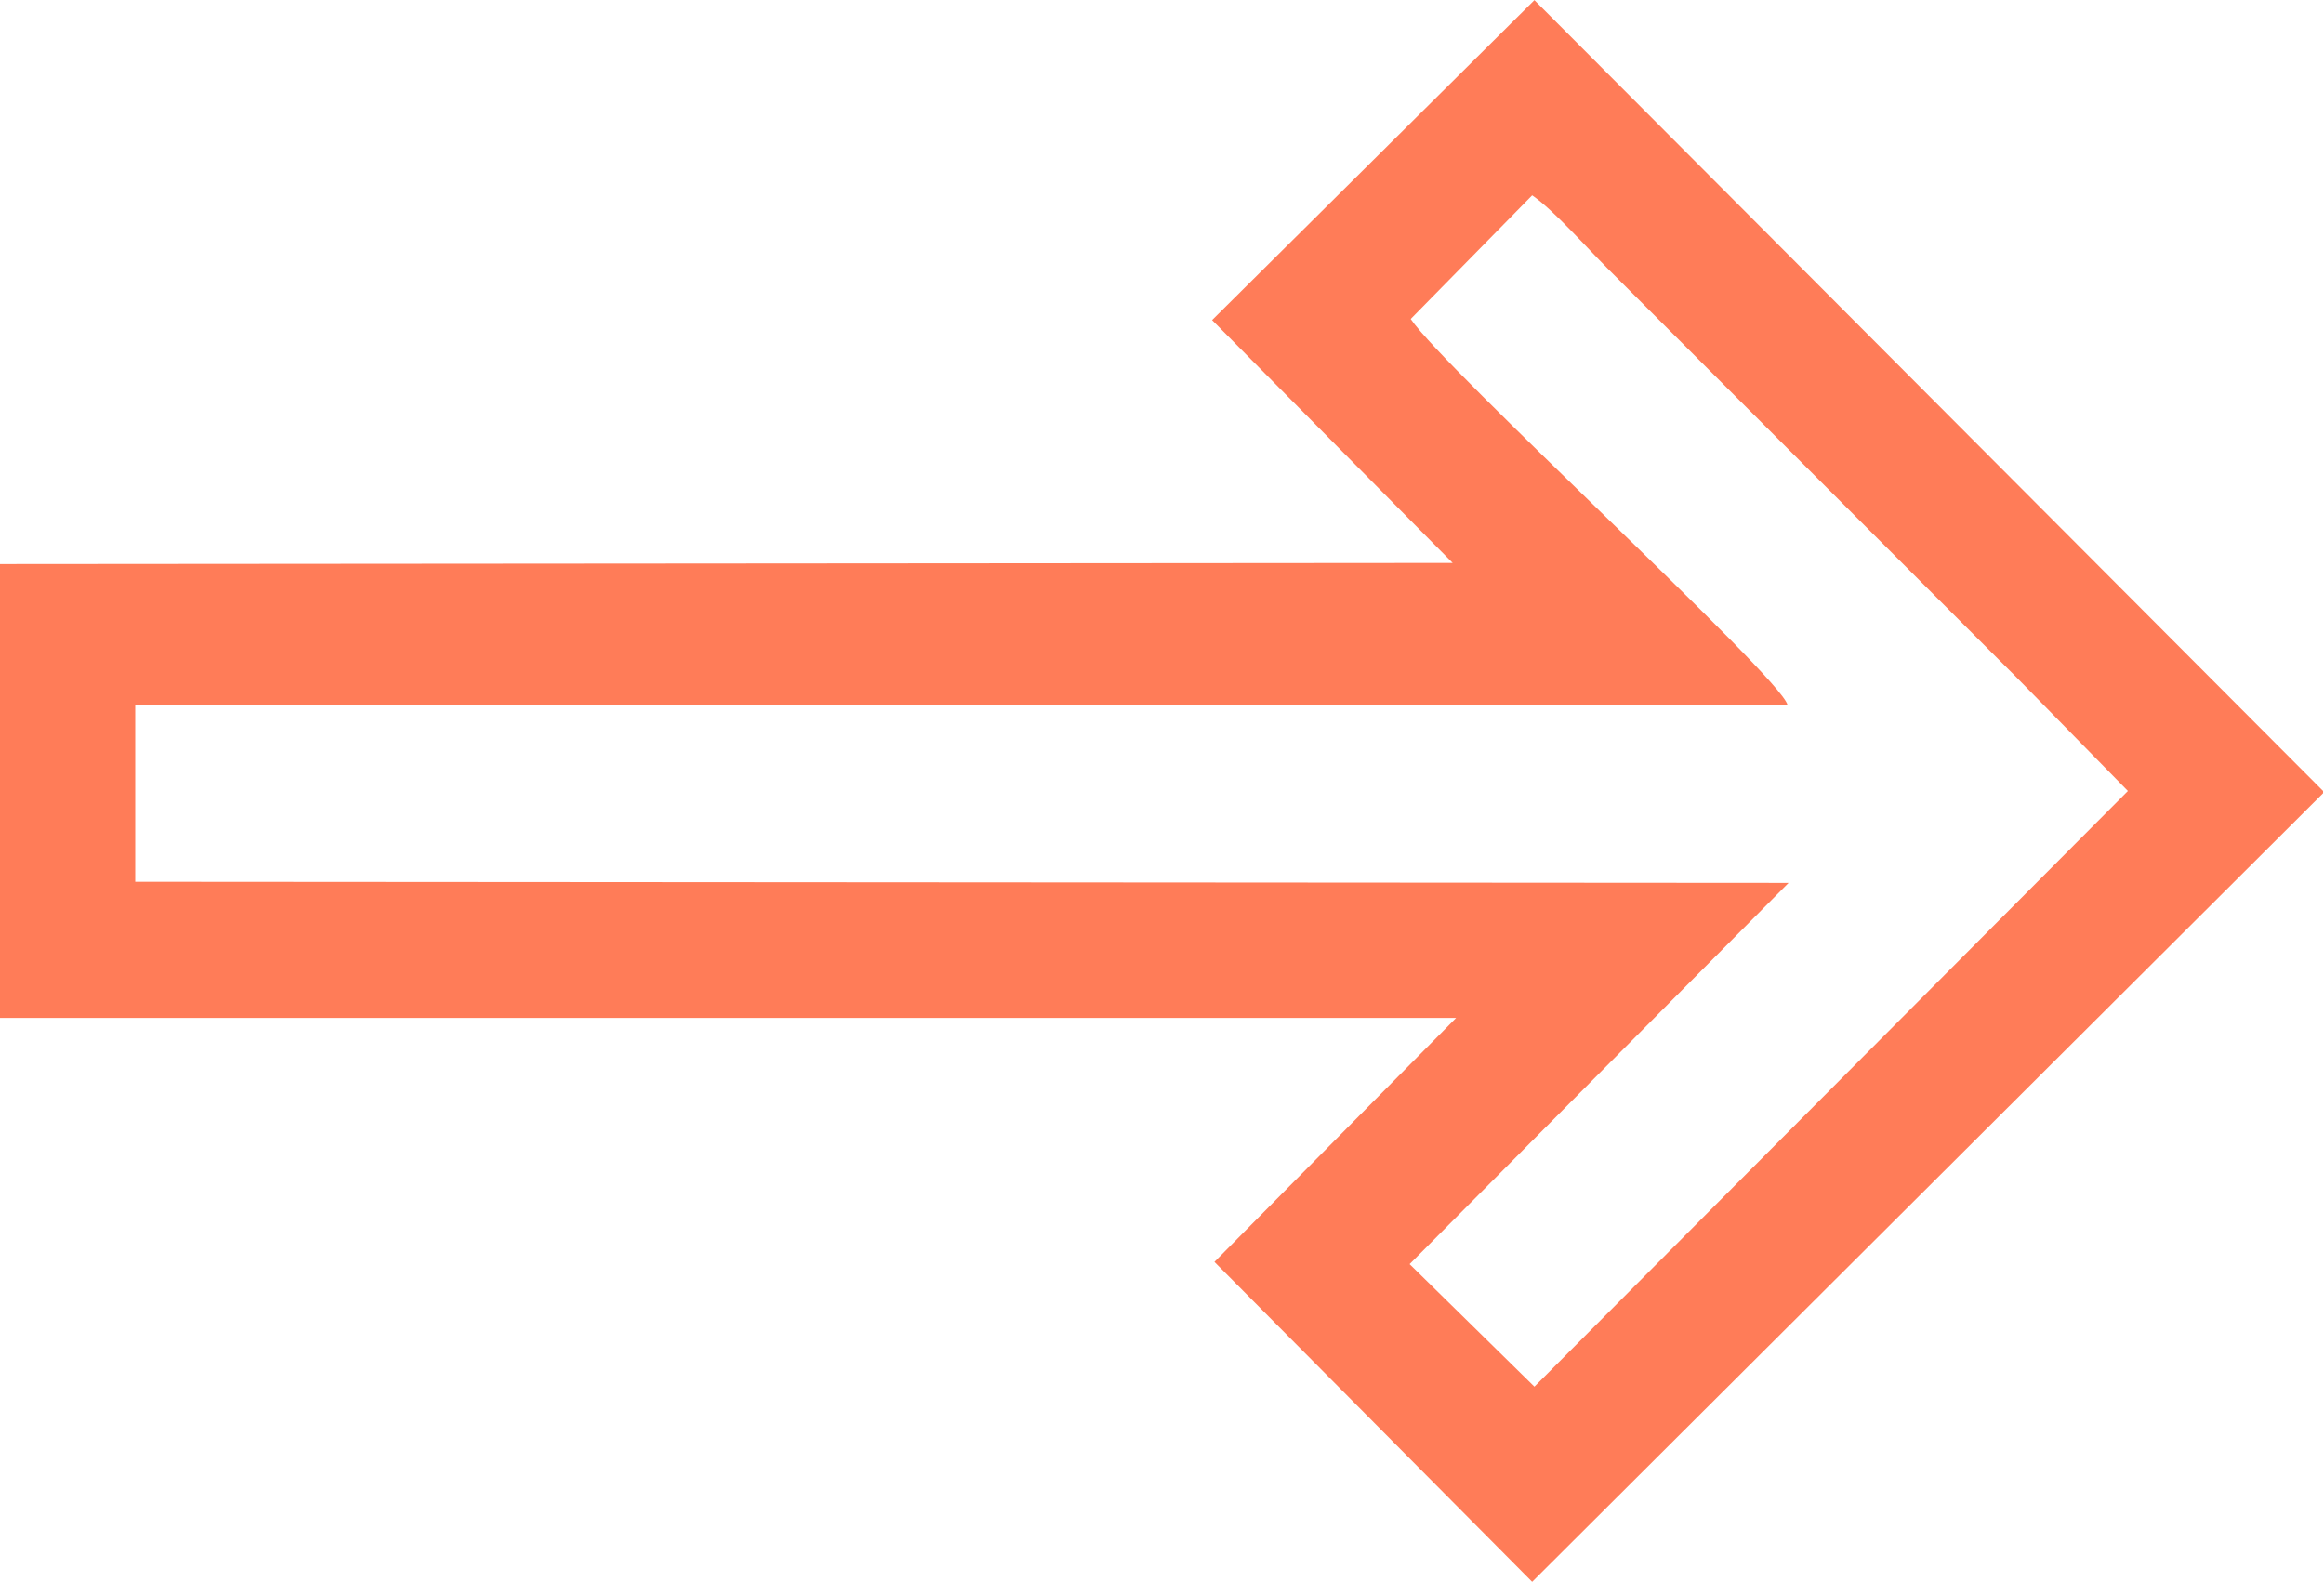 <?xml version="1.0" encoding="UTF-8"?> <!-- Creator: CorelDRAW 2019 (64-Bit) --> <svg xmlns="http://www.w3.org/2000/svg" xmlns:xlink="http://www.w3.org/1999/xlink" xml:space="preserve" width="2133px" height="1452px" style="shape-rendering:geometricPrecision; text-rendering:geometricPrecision; image-rendering:optimizeQuality; fill-rule:evenodd; clip-rule:evenodd" viewBox="0 0 2133 1451.85"> <defs> <style type="text/css"> <![CDATA[ .fil0 {fill:#FF7C58} ]]> </style> </defs> <g id="Слой_x0020_1">  <path class="fil0" d="M1294.79 292.72l111.46 -113.5c19.67,13.51 50.56,48.48 68.72,66.64 23.93,23.93 44.81,44.8 68.74,68.74l272.87 272.87c12.13,12.12 21.18,21.21 33.34,33.31l103.1 105.21 -544.71 546.78 -114.54 -112.49 347.82 -349.95 -1517.45 -1.02 0 -162.48 1516.43 0c-7.09,-26.53 -315.02,-308.16 -345.78,-354.11zm837.37 433.26l0 2.08 -725.92 723.85 -291.6 -293.67 221.81 -223.95 -1337.29 0 0 -416.6 1334.14 -1.02 -220.8 -222.93 295.81 -293.68 723.85 725.92z"></path> </g> </svg> 